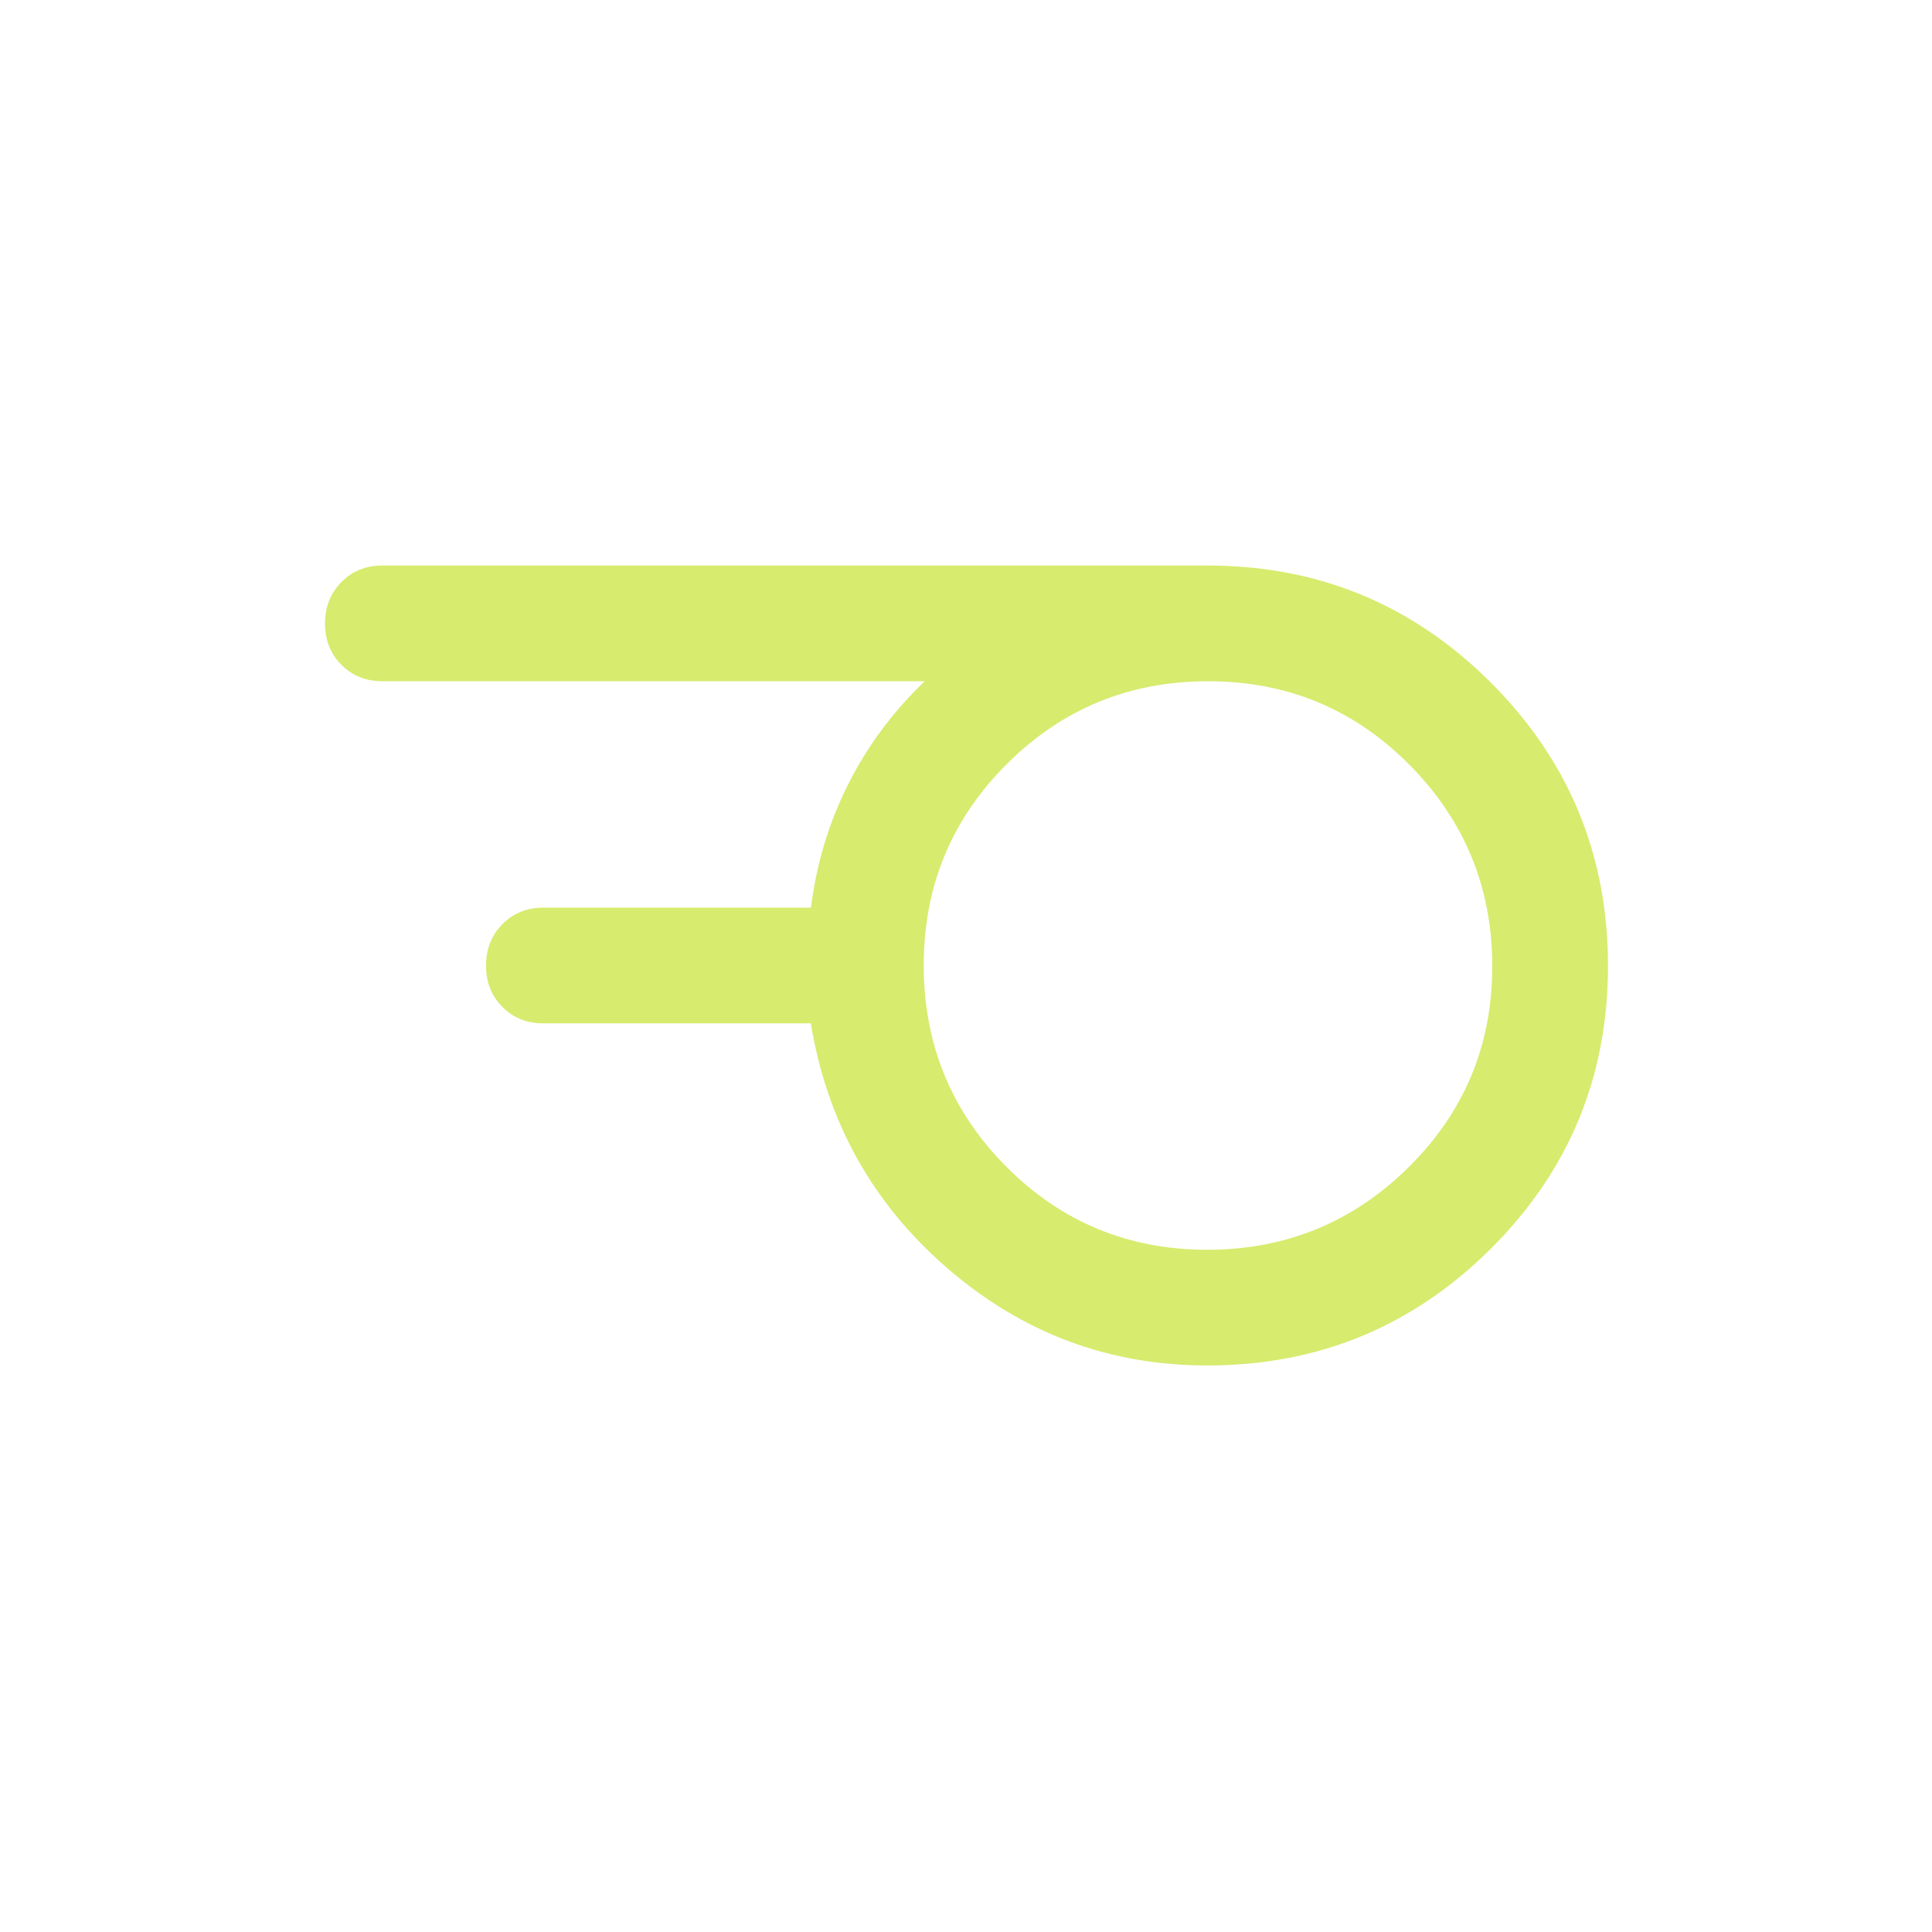 <svg width="48" height="48" viewBox="0 0 48 48" fill="none" xmlns="http://www.w3.org/2000/svg">
<mask id="mask0_451_19" style="mask-type:alpha" maskUnits="userSpaceOnUse" x="0" y="0" width="48" height="48">
<rect width="48" height="48" fill="#D9D9D9"/>
</mask>
<g mask="url(#mask0_451_19)">
<path d="M29.991 31.05C31.947 31.05 33.617 30.366 35 28.996C36.383 27.627 37.075 25.965 37.075 24.009C37.075 22.053 36.389 20.383 35.016 19C33.644 17.617 31.977 16.925 30.016 16.925C28.055 16.925 26.387 17.611 25.012 18.984C23.637 20.356 22.95 22.023 22.95 23.984C22.95 25.945 23.634 27.613 25.004 28.988C26.373 30.363 28.035 31.05 29.991 31.05ZM29.994 33.925C27.552 33.925 25.401 33.121 23.541 31.512C21.68 29.904 20.548 27.875 20.145 25.425H13.5C13.092 25.425 12.752 25.289 12.481 25.016C12.21 24.744 12.075 24.402 12.075 23.991C12.075 23.581 12.21 23.238 12.481 22.962C12.752 22.688 13.092 22.55 13.5 22.55H20.148C20.283 21.467 20.59 20.447 21.07 19.49C21.551 18.533 22.186 17.678 22.975 16.925H9.5C9.092 16.925 8.752 16.789 8.481 16.516C8.21 16.244 8.075 15.902 8.075 15.491C8.075 15.081 8.21 14.738 8.481 14.463C8.752 14.188 9.092 14.05 9.5 14.05H30C32.753 14.05 35.099 15.02 37.04 16.959C38.98 18.899 39.95 21.245 39.95 23.997C39.95 26.749 38.979 29.092 37.038 31.025C35.096 32.958 32.749 33.925 29.994 33.925Z" fill="#D7EB6E"/>
</g>
</svg>
